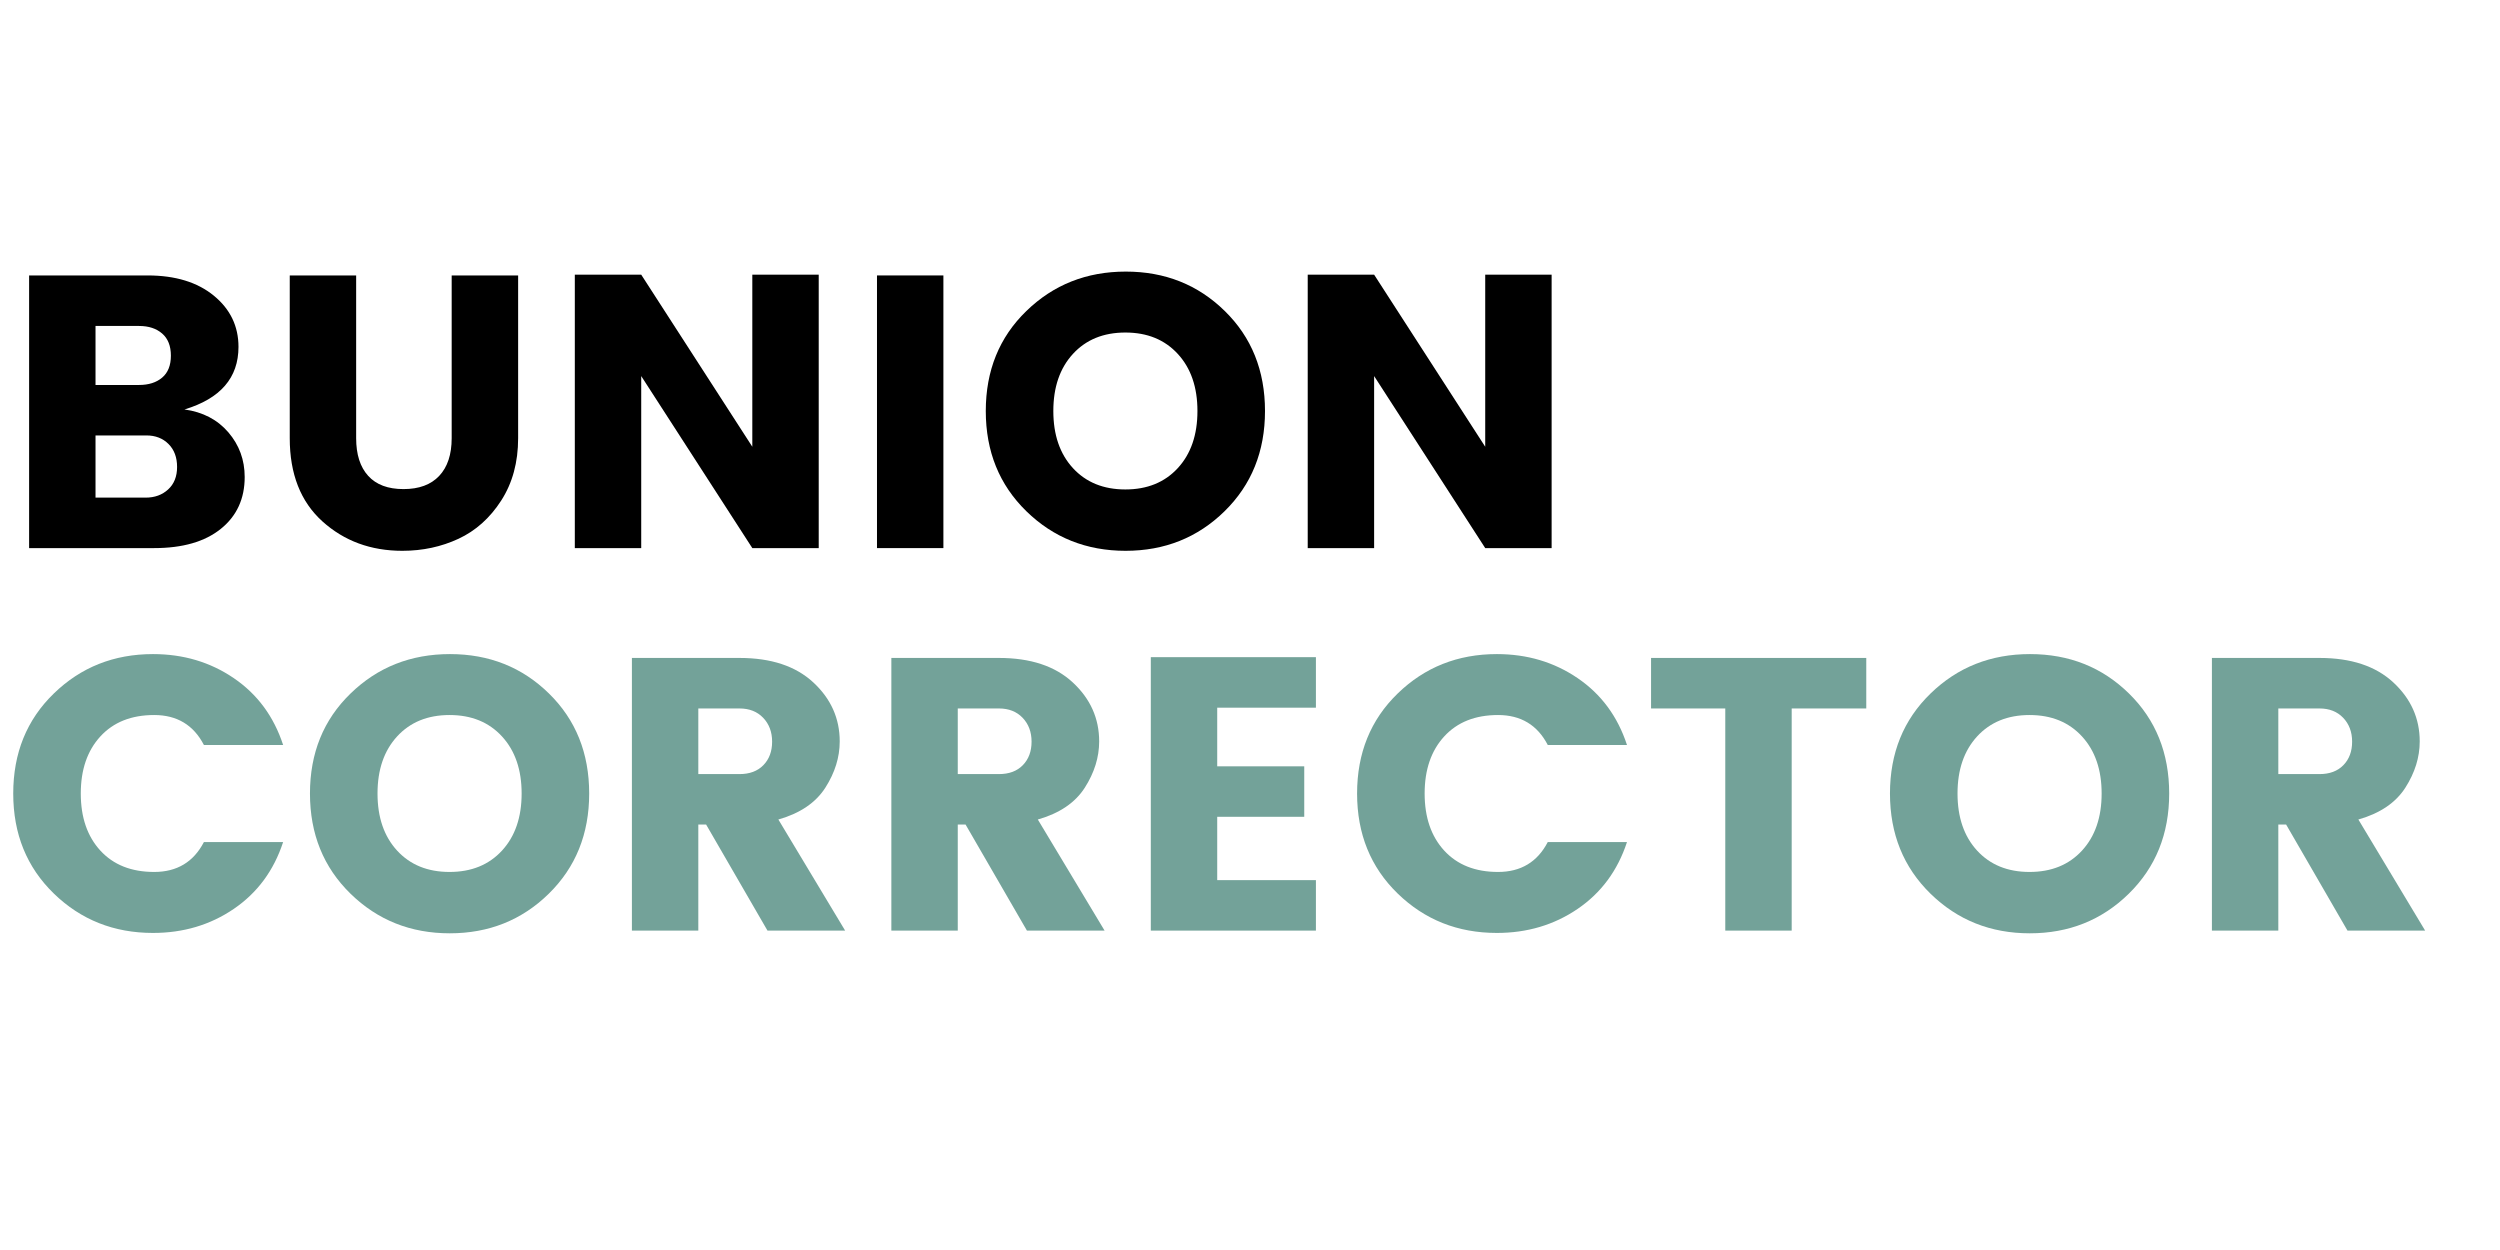 <?xml version="1.0" encoding="UTF-8"?> <svg xmlns="http://www.w3.org/2000/svg" xmlns:xlink="http://www.w3.org/1999/xlink" width="1000" zoomAndPan="magnify" viewBox="0 0 750 375" height="500" preserveAspectRatio="xMidYMid meet" version="1.0"><defs><g></g></defs><g fill="#000000" fill-opacity="1"><g transform="translate(0, 164.43)"><g><path d="M 8.734 -81.797 L 44.281 -81.797 C 52.594 -81.797 59.211 -79.773 64.141 -75.734 C 69.078 -71.691 71.547 -66.566 71.547 -60.359 C 71.547 -51.109 66.145 -44.852 55.344 -41.594 C 60.863 -40.82 65.254 -38.531 68.516 -34.719 C 71.773 -30.914 73.406 -26.453 73.406 -21.328 C 73.406 -14.797 71.016 -9.609 66.234 -5.766 C 61.461 -1.922 54.801 0 46.25 0 L 8.734 0 Z M 28.656 -66.641 L 28.656 -48.938 L 41.719 -48.938 C 44.594 -48.938 46.898 -49.672 48.641 -51.141 C 50.391 -52.617 51.266 -54.816 51.266 -57.734 C 51.266 -60.648 50.391 -62.863 48.641 -64.375 C 46.898 -65.883 44.594 -66.641 41.719 -66.641 Z M 28.656 -15.141 L 43.688 -15.141 C 46.406 -15.141 48.656 -15.957 50.438 -17.594 C 52.227 -19.227 53.125 -21.477 53.125 -24.344 C 53.125 -27.219 52.27 -29.508 50.562 -31.219 C 48.852 -32.938 46.641 -33.797 43.922 -33.797 L 28.656 -33.797 Z M 28.656 -15.141 "></path></g></g></g><g fill="#000000" fill-opacity="1"><g transform="translate(78.534, 164.43)"><g><path d="M 8.391 -32.969 L 8.391 -81.797 L 28.312 -81.797 L 28.312 -32.969 C 28.312 -28.082 29.516 -24.316 31.922 -21.672 C 34.328 -19.023 37.859 -17.703 42.516 -17.703 C 47.18 -17.703 50.754 -19.023 53.234 -21.672 C 55.723 -24.316 56.969 -28.082 56.969 -32.969 L 56.969 -81.797 L 76.906 -81.797 L 76.906 -32.969 C 76.906 -25.75 75.211 -19.516 71.828 -14.266 C 68.453 -9.023 64.18 -5.203 59.016 -2.797 C 53.848 -0.391 48.234 0.812 42.172 0.812 C 32.703 0.812 24.703 -2.133 18.172 -8.031 C 11.648 -13.938 8.391 -22.25 8.391 -32.969 Z M 8.391 -32.969 "></path></g></g></g><g fill="#000000" fill-opacity="1"><g transform="translate(163.71, 164.43)"><g><path d="M 61.984 -82.031 L 81.906 -82.031 L 81.906 0 L 61.984 0 L 28.656 -51.609 L 28.656 0 L 8.734 0 L 8.734 -82.031 L 28.656 -82.031 L 61.984 -30.406 Z M 61.984 -82.031 "></path></g></g></g><g fill="#000000" fill-opacity="1"><g transform="translate(254.362, 164.43)"><g><path d="M 8.734 0 L 8.734 -81.797 L 28.656 -81.797 L 28.656 0 Z M 8.734 0 "></path></g></g></g><g fill="#000000" fill-opacity="1"><g transform="translate(291.765, 164.43)"><g><path d="M 61.578 -24 C 65.504 -28.27 67.469 -33.977 67.469 -41.125 C 67.469 -48.27 65.504 -53.977 61.578 -58.25 C 57.648 -62.531 52.406 -64.672 45.844 -64.672 C 39.281 -64.672 34.035 -62.531 30.109 -58.25 C 26.191 -53.977 24.234 -48.27 24.234 -41.125 C 24.234 -33.977 26.191 -28.27 30.109 -24 C 34.035 -19.727 39.281 -17.594 45.844 -17.594 C 52.406 -17.594 57.648 -19.727 61.578 -24 Z M 16.141 -11.062 C 8.023 -18.988 3.969 -29.008 3.969 -41.125 C 3.969 -53.25 8.023 -63.25 16.141 -71.125 C 24.254 -79.008 34.195 -82.953 45.969 -82.953 C 57.738 -82.953 67.641 -79.008 75.672 -71.125 C 83.711 -63.25 87.734 -53.25 87.734 -41.125 C 87.734 -29.008 83.691 -18.988 75.609 -11.062 C 67.535 -3.145 57.633 0.812 45.906 0.812 C 34.176 0.812 24.254 -3.145 16.141 -11.062 Z M 16.141 -11.062 "></path></g></g></g><g fill="#000000" fill-opacity="1"><g transform="translate(383.582, 164.43)"><g><path d="M 61.984 -82.031 L 81.906 -82.031 L 81.906 0 L 61.984 0 L 28.656 -51.609 L 28.656 0 L 8.734 0 L 8.734 -82.031 L 28.656 -82.031 L 61.984 -30.406 Z M 61.984 -82.031 "></path></g></g></g><g fill="#73a299" fill-opacity="1"><g transform="translate(0, 279.18)"><g><path d="M 16.141 -11.125 C 8.023 -19.008 3.969 -29.008 3.969 -41.125 C 3.969 -53.25 8.023 -63.25 16.141 -71.125 C 24.254 -79.008 34.176 -82.953 45.906 -82.953 C 55 -82.953 63.078 -80.547 70.141 -75.734 C 77.211 -70.922 82.145 -64.238 84.938 -55.688 L 61.172 -55.688 C 58.066 -61.676 53.094 -64.672 46.25 -64.672 C 39.414 -64.672 34.035 -62.531 30.109 -58.25 C 26.191 -53.977 24.234 -48.27 24.234 -41.125 C 24.234 -33.977 26.191 -28.27 30.109 -24 C 34.035 -19.727 39.414 -17.594 46.25 -17.594 C 53.094 -17.594 58.066 -20.582 61.172 -26.562 L 84.938 -26.562 C 82.145 -18.02 77.211 -11.336 70.141 -6.516 C 63.078 -1.703 55 0.703 45.906 0.703 C 34.176 0.703 24.254 -3.238 16.141 -11.125 Z M 16.141 -11.125 "></path></g></g></g><g fill="#73a299" fill-opacity="1"><g transform="translate(89.021, 279.18)"><g><path d="M 61.578 -24 C 65.504 -28.27 67.469 -33.977 67.469 -41.125 C 67.469 -48.27 65.504 -53.977 61.578 -58.25 C 57.648 -62.531 52.406 -64.672 45.844 -64.672 C 39.281 -64.672 34.035 -62.531 30.109 -58.25 C 26.191 -53.977 24.234 -48.27 24.234 -41.125 C 24.234 -33.977 26.191 -28.27 30.109 -24 C 34.035 -19.727 39.281 -17.594 45.844 -17.594 C 52.406 -17.594 57.648 -19.727 61.578 -24 Z M 16.141 -11.062 C 8.023 -18.988 3.969 -29.008 3.969 -41.125 C 3.969 -53.25 8.023 -63.25 16.141 -71.125 C 24.254 -79.008 34.195 -82.953 45.969 -82.953 C 57.738 -82.953 67.641 -79.008 75.672 -71.125 C 83.711 -63.25 87.734 -53.25 87.734 -41.125 C 87.734 -29.008 83.691 -18.988 75.609 -11.062 C 67.535 -3.145 57.633 0.812 45.906 0.812 C 34.176 0.812 24.254 -3.145 16.141 -11.062 Z M 16.141 -11.062 "></path></g></g></g><g fill="#73a299" fill-opacity="1"><g transform="translate(180.838, 279.18)"><g><path d="M 28.656 -31.812 L 28.656 0 L 8.734 0 L 8.734 -81.797 L 41.016 -81.797 C 50.492 -81.797 57.875 -79.348 63.156 -74.453 C 68.438 -69.555 71.078 -63.656 71.078 -56.75 C 71.078 -52.008 69.641 -47.383 66.766 -42.875 C 63.891 -38.375 59.191 -35.191 52.672 -33.328 L 72.703 0 L 49.406 0 L 31 -31.812 Z M 28.656 -66.641 L 28.656 -46.953 L 41.016 -46.953 C 44.047 -46.953 46.43 -47.844 48.172 -49.625 C 49.922 -51.414 50.797 -53.766 50.797 -56.672 C 50.797 -59.586 49.898 -61.977 48.109 -63.844 C 46.328 -65.707 43.961 -66.641 41.016 -66.641 Z M 28.656 -66.641 "></path></g></g></g><g fill="#73a299" fill-opacity="1"><g transform="translate(258.673, 279.18)"><g><path d="M 28.656 -31.812 L 28.656 0 L 8.734 0 L 8.734 -81.797 L 41.016 -81.797 C 50.492 -81.797 57.875 -79.348 63.156 -74.453 C 68.438 -69.555 71.078 -63.656 71.078 -56.75 C 71.078 -52.008 69.641 -47.383 66.766 -42.875 C 63.891 -38.375 59.191 -35.191 52.672 -33.328 L 72.703 0 L 49.406 0 L 31 -31.812 Z M 28.656 -66.641 L 28.656 -46.953 L 41.016 -46.953 C 44.047 -46.953 46.43 -47.844 48.172 -49.625 C 49.922 -51.414 50.797 -53.766 50.797 -56.672 C 50.797 -59.586 49.898 -61.977 48.109 -63.844 C 46.328 -65.707 43.961 -66.641 41.016 -66.641 Z M 28.656 -66.641 "></path></g></g></g><g fill="#73a299" fill-opacity="1"><g transform="translate(336.508, 279.18)"><g><path d="M 58.266 -82.031 L 58.266 -66.875 L 28.656 -66.875 L 28.656 -49.281 L 54.766 -49.281 L 54.766 -34.141 L 28.656 -34.141 L 28.656 -15.141 L 58.266 -15.141 L 58.266 0 L 8.734 0 L 8.734 -82.031 Z M 58.266 -82.031 "></path></g></g></g><g fill="#73a299" fill-opacity="1"><g transform="translate(403.157, 279.18)"><g><path d="M 16.141 -11.125 C 8.023 -19.008 3.969 -29.008 3.969 -41.125 C 3.969 -53.25 8.023 -63.25 16.141 -71.125 C 24.254 -79.008 34.176 -82.953 45.906 -82.953 C 55 -82.953 63.078 -80.547 70.141 -75.734 C 77.211 -70.922 82.145 -64.238 84.938 -55.688 L 61.172 -55.688 C 58.066 -61.676 53.094 -64.672 46.25 -64.672 C 39.414 -64.672 34.035 -62.531 30.109 -58.25 C 26.191 -53.977 24.234 -48.27 24.234 -41.125 C 24.234 -33.977 26.191 -28.27 30.109 -24 C 34.035 -19.727 39.414 -17.594 46.25 -17.594 C 53.094 -17.594 58.066 -20.582 61.172 -26.562 L 84.938 -26.562 C 82.145 -18.02 77.211 -11.336 70.141 -6.516 C 63.078 -1.703 55 0.703 45.906 0.703 C 34.176 0.703 24.254 -3.238 16.141 -11.125 Z M 16.141 -11.125 "></path></g></g></g><g fill="#73a299" fill-opacity="1"><g transform="translate(492.178, 279.18)"><g><path d="M 3.141 -66.641 L 3.141 -81.797 L 67.703 -81.797 L 67.703 -66.641 L 45.328 -66.641 L 45.328 0 L 25.406 0 L 25.406 -66.641 Z M 3.141 -66.641 "></path></g></g></g><g fill="#73a299" fill-opacity="1"><g transform="translate(563.022, 279.18)"><g><path d="M 61.578 -24 C 65.504 -28.27 67.469 -33.977 67.469 -41.125 C 67.469 -48.27 65.504 -53.977 61.578 -58.25 C 57.648 -62.531 52.406 -64.672 45.844 -64.672 C 39.281 -64.672 34.035 -62.531 30.109 -58.25 C 26.191 -53.977 24.234 -48.27 24.234 -41.125 C 24.234 -33.977 26.191 -28.27 30.109 -24 C 34.035 -19.727 39.281 -17.594 45.844 -17.594 C 52.406 -17.594 57.648 -19.727 61.578 -24 Z M 16.141 -11.062 C 8.023 -18.988 3.969 -29.008 3.969 -41.125 C 3.969 -53.25 8.023 -63.25 16.141 -71.125 C 24.254 -79.008 34.195 -82.953 45.969 -82.953 C 57.738 -82.953 67.641 -79.008 75.672 -71.125 C 83.711 -63.25 87.734 -53.25 87.734 -41.125 C 87.734 -29.008 83.691 -18.988 75.609 -11.062 C 67.535 -3.145 57.633 0.812 45.906 0.812 C 34.176 0.812 24.254 -3.145 16.141 -11.062 Z M 16.141 -11.062 "></path></g></g></g><g fill="#73a299" fill-opacity="1"><g transform="translate(654.839, 279.18)"><g><path d="M 28.656 -31.812 L 28.656 0 L 8.734 0 L 8.734 -81.797 L 41.016 -81.797 C 50.492 -81.797 57.875 -79.348 63.156 -74.453 C 68.438 -69.555 71.078 -63.656 71.078 -56.75 C 71.078 -52.008 69.641 -47.383 66.766 -42.875 C 63.891 -38.375 59.191 -35.191 52.672 -33.328 L 72.703 0 L 49.406 0 L 31 -31.812 Z M 28.656 -66.641 L 28.656 -46.953 L 41.016 -46.953 C 44.047 -46.953 46.43 -47.844 48.172 -49.625 C 49.922 -51.414 50.797 -53.766 50.797 -56.672 C 50.797 -59.586 49.898 -61.977 48.109 -63.844 C 46.328 -65.707 43.961 -66.641 41.016 -66.641 Z M 28.656 -66.641 "></path></g></g></g></svg> 